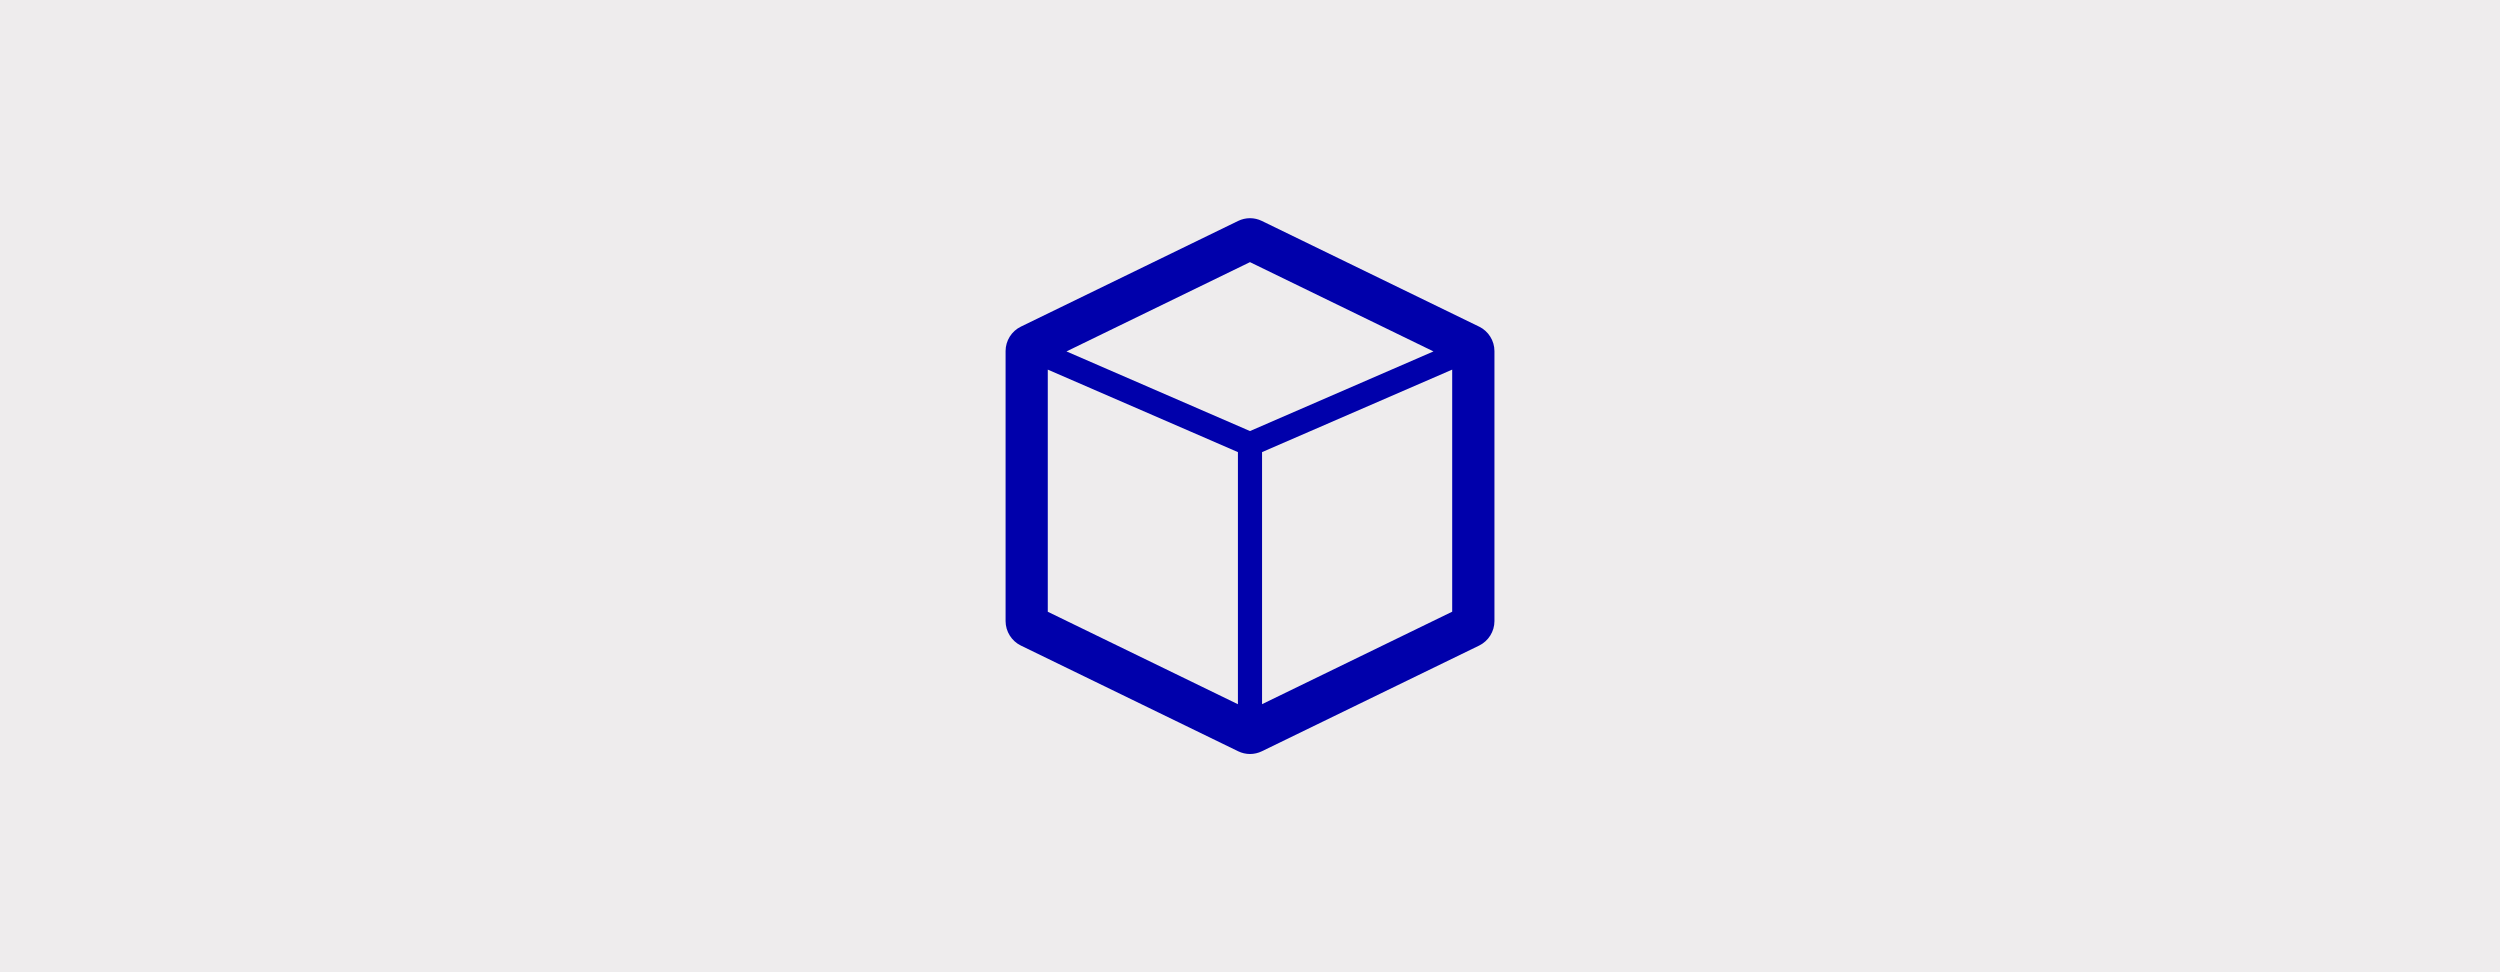<?xml version="1.0" encoding="UTF-8"?>
<svg id="Layer_1" data-name="Layer 1" xmlns="http://www.w3.org/2000/svg" viewBox="0 0 900 350">
  <defs>
    <style>
      .cls-1 {
        fill: #0000ab;
      }

      .cls-2 {
        fill: #eeeced;
      }
    </style>
  </defs>
  <g id="Layer_1-2" data-name="Layer 1">
    <rect class="cls-2" width="900" height="350"/>
  </g>
  <path class="cls-1" d="m532.49,117.59l-78.22-38.05c-2.71-1.32-5.83-1.32-8.55,0l-78.21,38.05c-3.35,1.62-5.5,5.08-5.5,8.79v97.23c0,3.71,2.17,7.17,5.5,8.79l78.22,38.05c1.36.66,2.81.99,4.27.99s2.92-.33,4.28-.99l78.22-38.05c3.34-1.63,5.5-5.08,5.5-8.79v-97.23c0-3.71-2.17-7.17-5.5-8.79h0Zm-82.5-23.22l66.06,32.14-66.06,28.67-66.06-28.67,66.06-32.14Zm-72.79,38.69l68.45,29.7v90.76l-68.45-33.29v-87.15h0Zm77.14,120.46v-90.76l68.45-29.7v87.15l-68.45,33.29h0Z"/>
</svg>